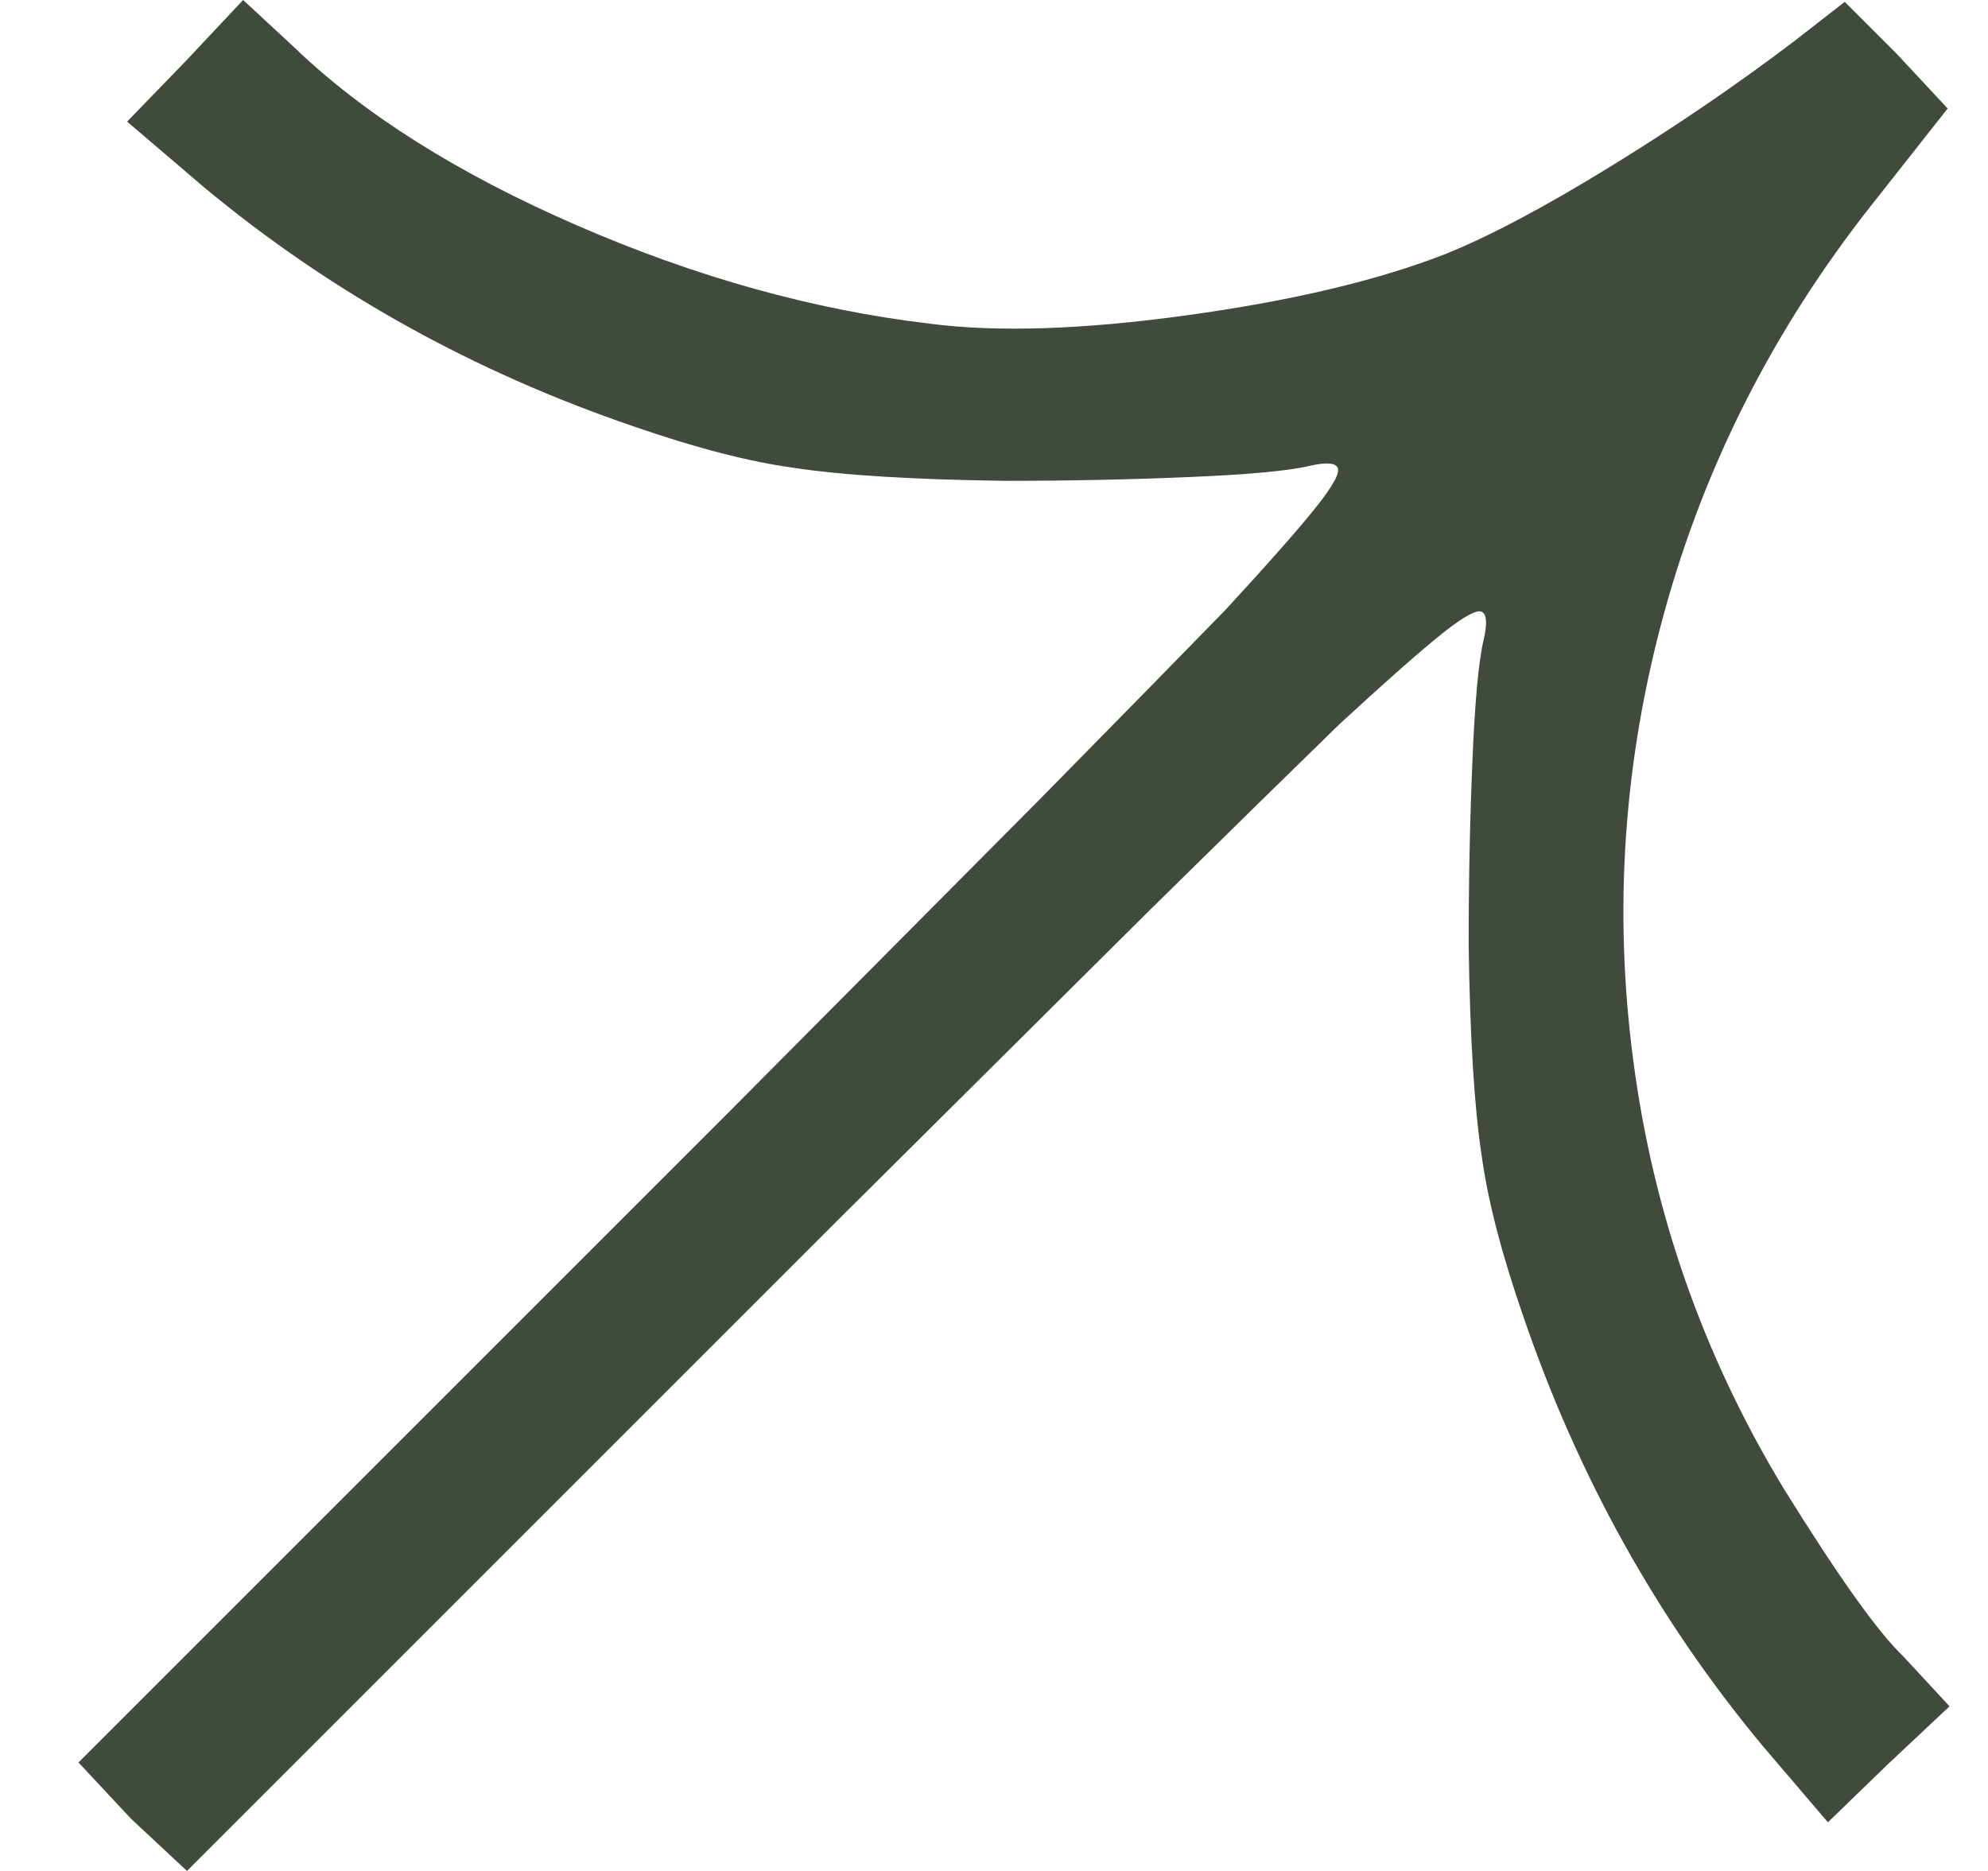 <svg width="17" height="16" viewBox="0 0 17 16" fill="none" xmlns="http://www.w3.org/2000/svg">
<g clip-path="url(#clip0_1_22)">
<path d="M1.583 0.528L1.087 1.04L1.743 1.6C2.82 2.496 4.047 3.179 5.423 3.648C5.946 3.829 6.399 3.947 6.783 4C7.199 4.064 7.802 4.101 8.591 4.112C9.146 4.112 9.668 4.101 10.159 4.08C10.671 4.059 11.018 4.027 11.199 3.984C11.338 3.952 11.418 3.957 11.439 4C11.46 4.043 11.399 4.155 11.255 4.336C11.111 4.517 10.852 4.811 10.479 5.216C10.116 5.589 9.583 6.133 8.879 6.848L6.271 9.472L0.671 15.072L1.119 15.552L1.599 16L7.199 10.4L9.823 7.792C10.538 7.088 11.082 6.555 11.455 6.192C11.86 5.819 12.154 5.56 12.335 5.416C12.516 5.272 12.628 5.211 12.671 5.232C12.714 5.253 12.719 5.333 12.687 5.472C12.644 5.653 12.612 6 12.591 6.512C12.57 7.003 12.559 7.525 12.559 8.08C12.57 8.869 12.607 9.472 12.671 9.888C12.724 10.272 12.842 10.725 13.023 11.248C13.492 12.624 14.175 13.851 15.071 14.928L15.631 15.584L16.143 15.088L16.671 14.592L16.271 14.16C16.058 13.957 15.716 13.477 15.247 12.72C14.564 11.589 14.138 10.373 13.967 9.072C13.796 7.781 13.884 6.504 14.231 5.24C14.578 3.976 15.167 2.816 15.999 1.76L16.655 0.928L16.223 0.464L15.775 0.016L15.343 0.352C14.852 0.725 14.324 1.085 13.759 1.432C13.194 1.779 12.724 2.027 12.351 2.176C11.775 2.4 11.042 2.573 10.151 2.696C9.26 2.819 8.527 2.843 7.951 2.768C6.959 2.651 5.954 2.371 4.935 1.928C3.916 1.485 3.108 0.976 2.511 0.4L2.079 0L1.583 0.528Z" fill="#404A3D"/>
</g>
<defs>
<clipPath id="clip0_1_22">
<rect width="16" height="16" fill="white" transform="matrix(1 0 0 -1 0.671 16)"/>
</clipPath>
</defs>
</svg>
